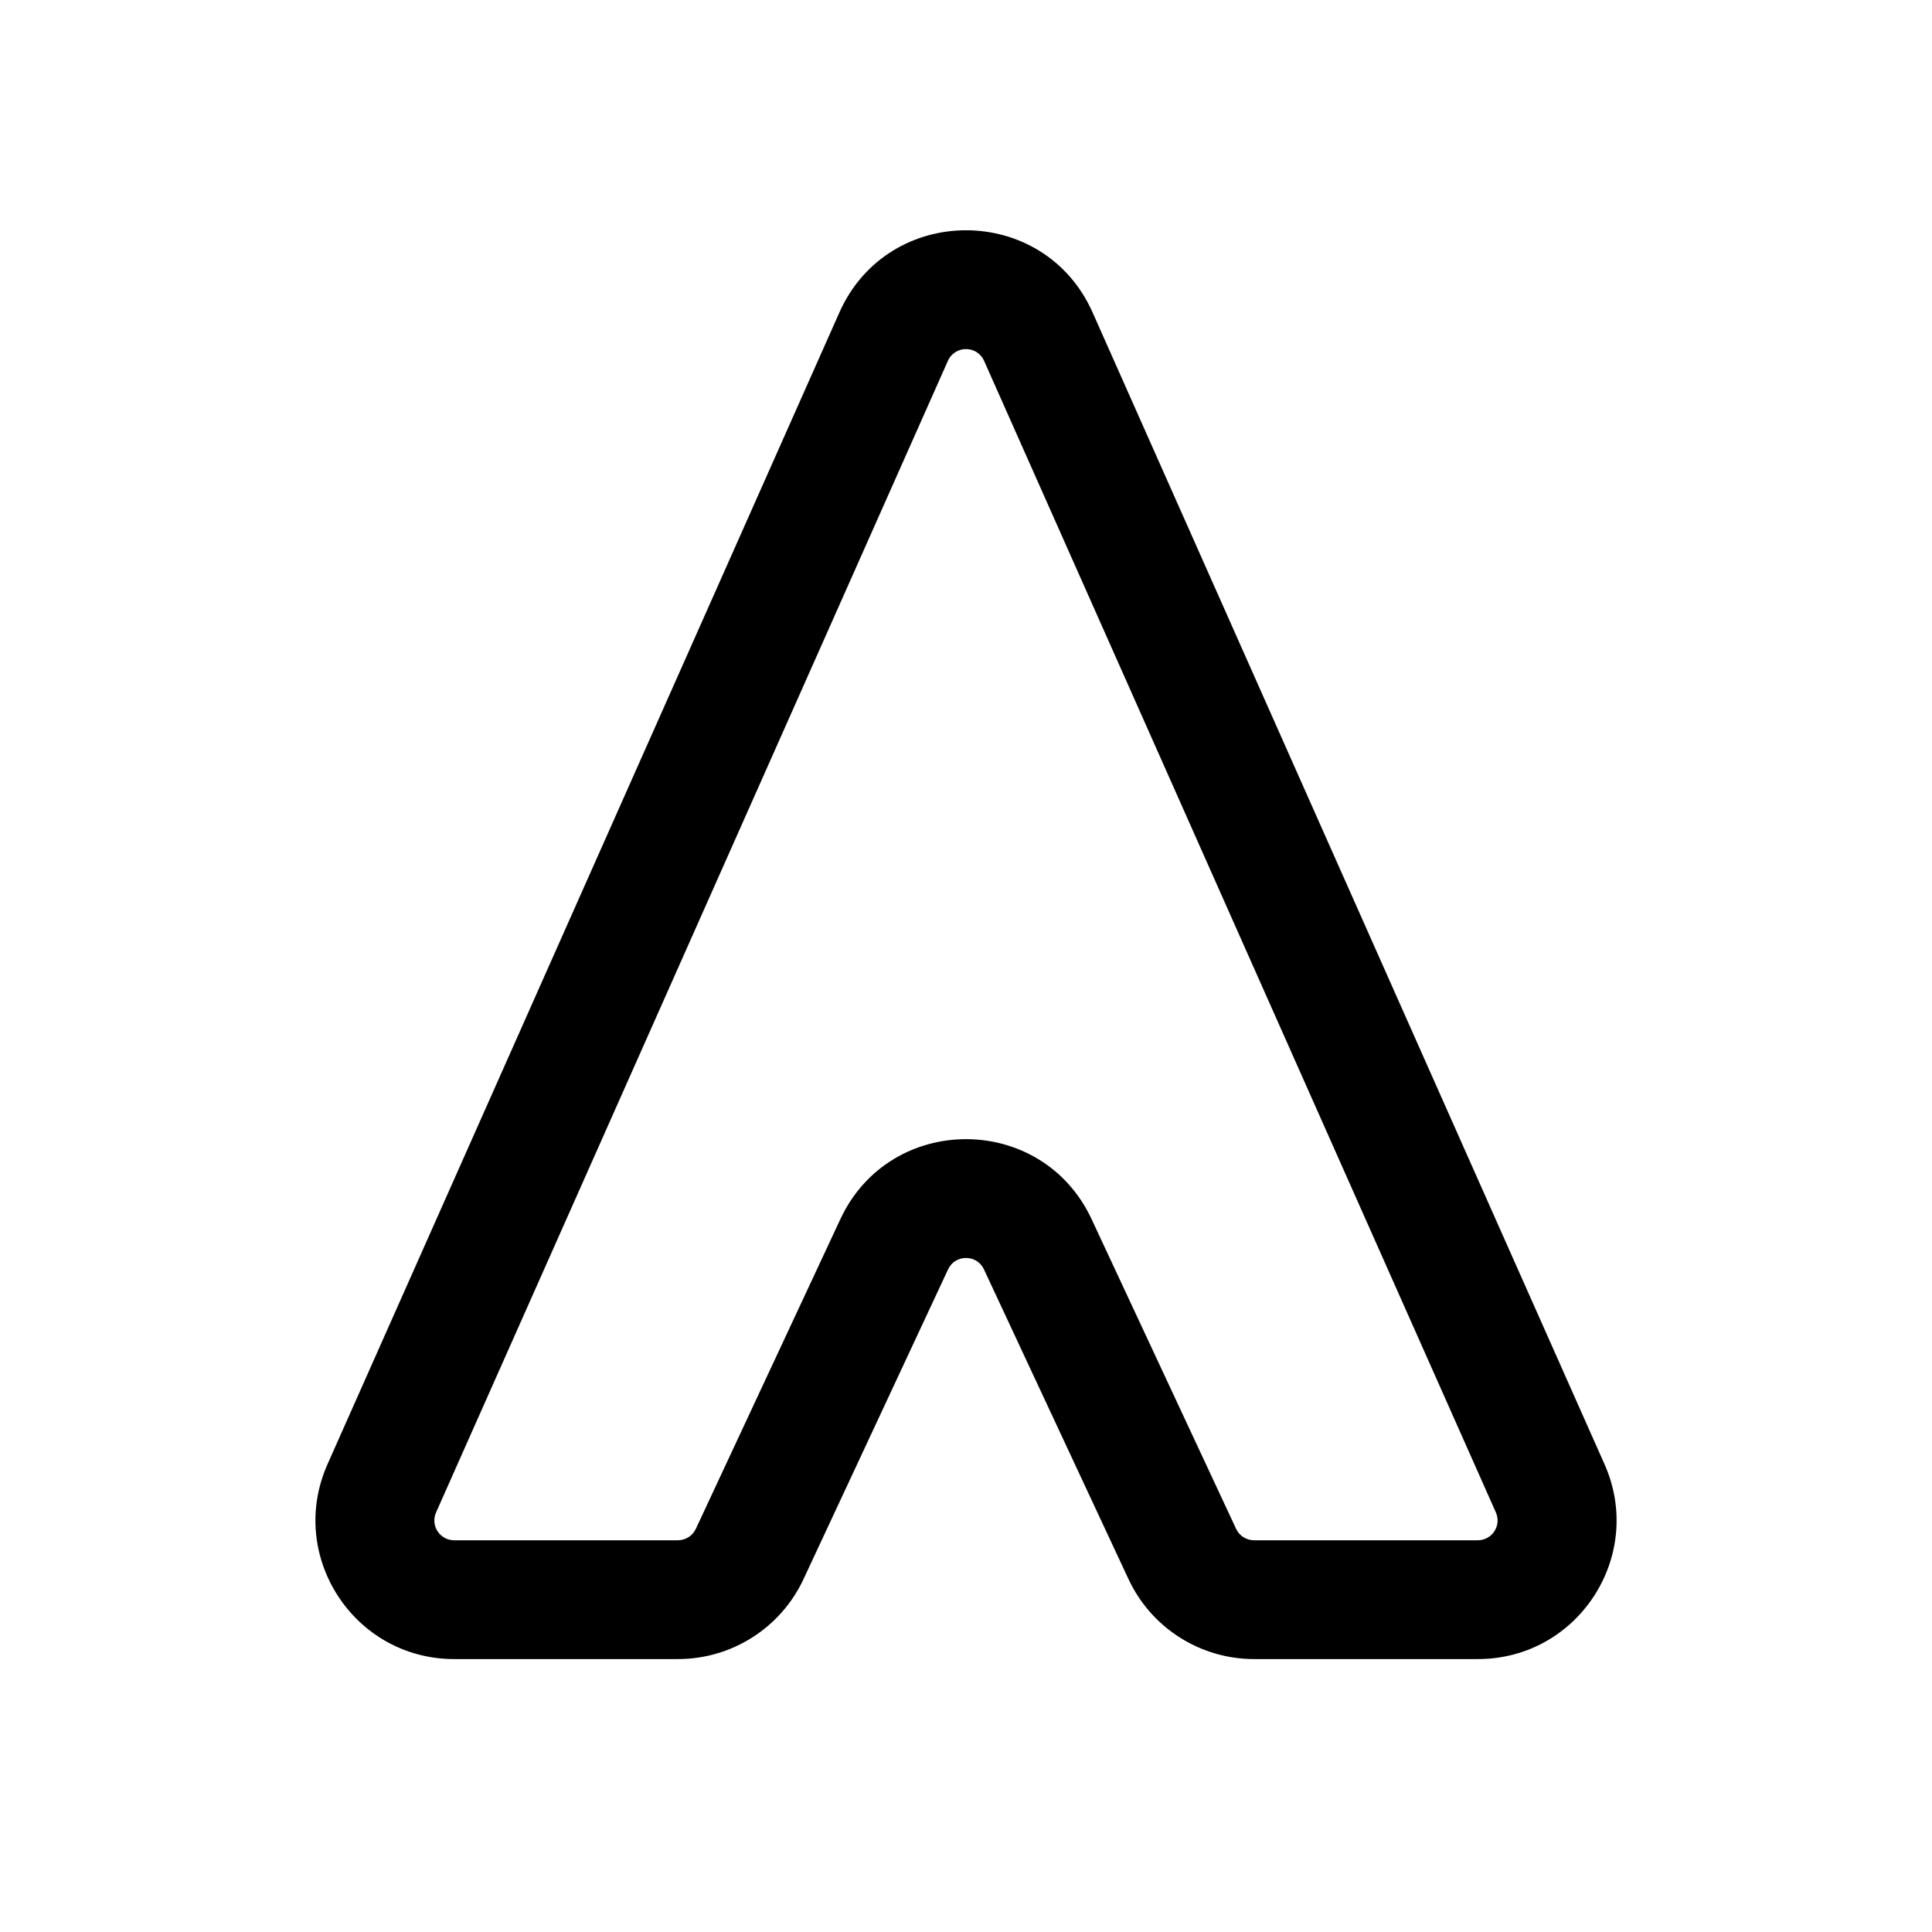 <?xml version="1.0" encoding="UTF-8"?>
<!-- Uploaded to: ICON Repo, www.iconrepo.com, Generator: ICON Repo Mixer Tools -->
<svg fill="#000000" width="800px" height="800px" version="1.1" viewBox="144 144 512 512" xmlns="http://www.w3.org/2000/svg">
 <path d="m366.43 226.84c12.926-29.09 54.211-29.09 67.137 0l135.64 305.18c10.797 24.293-6.988 51.652-33.57 51.652h-59.289c-14.273 0-27.254-8.266-33.289-21.199l-38.301-82.07c-1.887-4.039-7.629-4.039-9.512 0l-38.301 82.07c-6.035 12.934-19.016 21.199-33.289 21.199h-59.289c-26.586 0-44.367-27.359-33.57-51.652zm38.363 12.789c-1.848-4.156-7.742-4.156-9.59 0l-135.64 305.18c-1.543 3.473 1 7.379 4.797 7.379h59.289c2.039 0 3.894-1.18 4.754-3.027l38.301-82.07c13.191-28.27 53.391-28.27 66.582 0l38.297 82.07c0.863 1.848 2.719 3.027 4.758 3.027h59.289c3.797 0 6.336-3.906 4.793-7.379z" fill-rule="evenodd"/>
</svg>